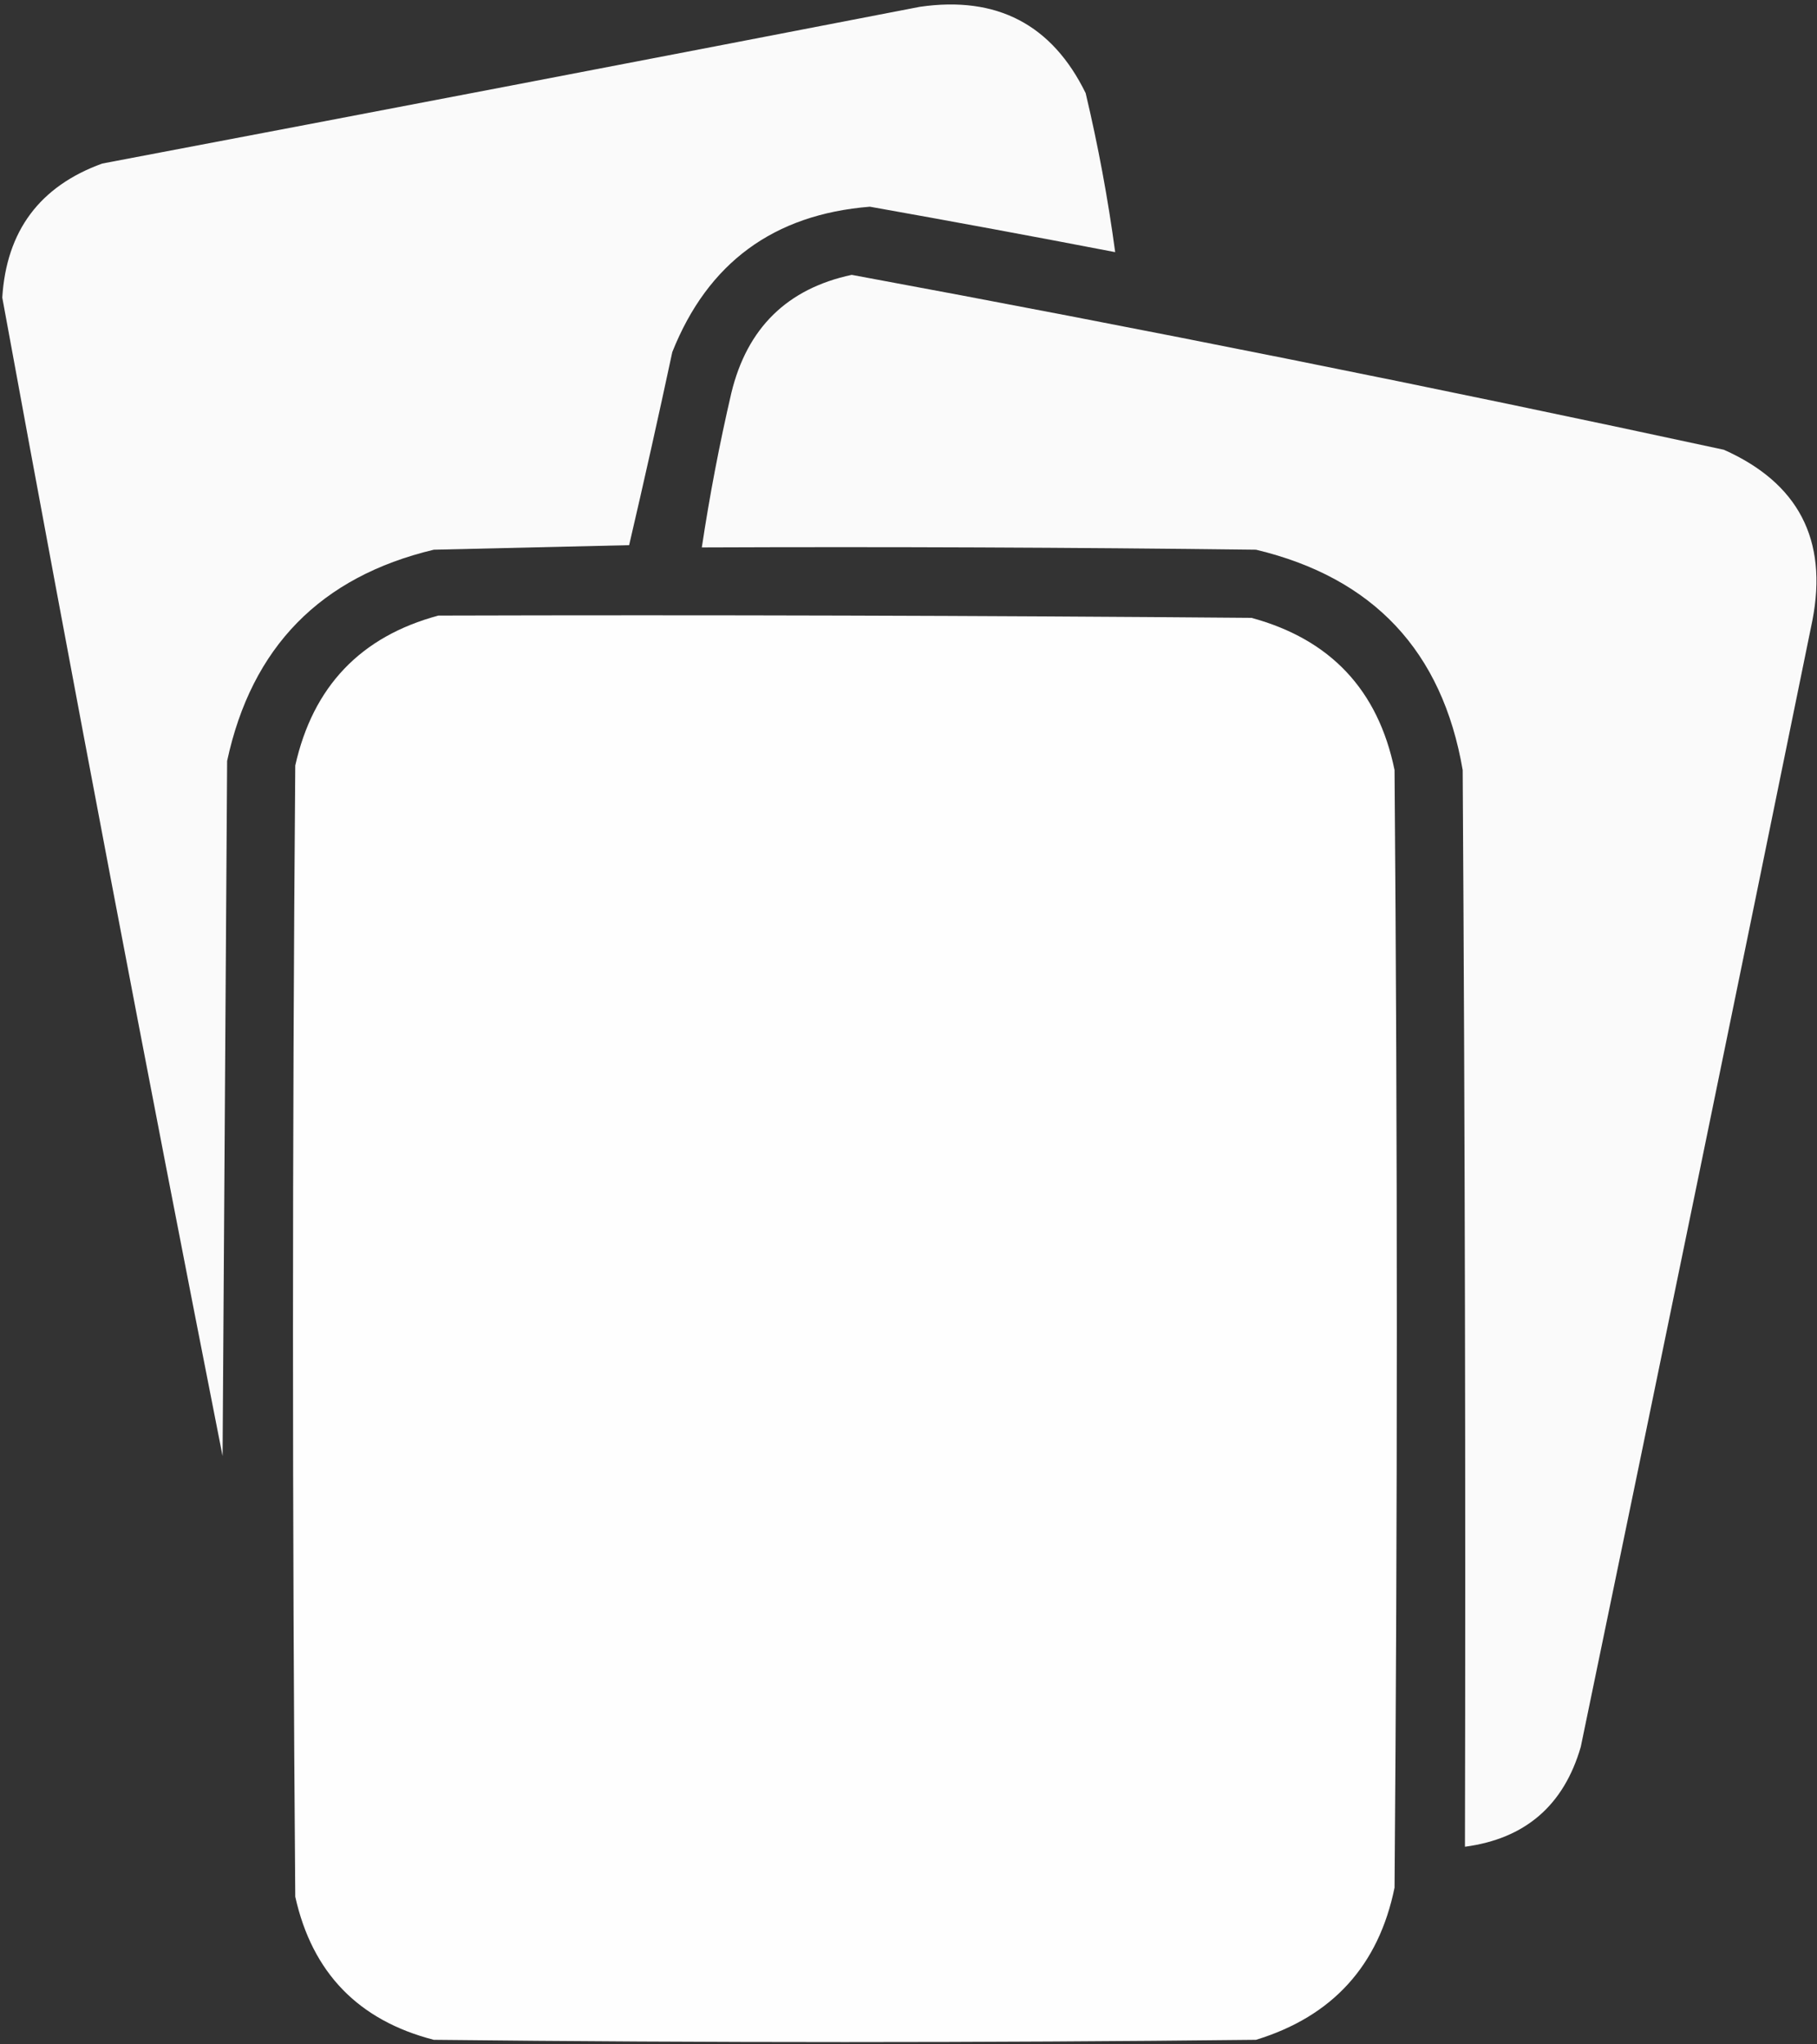<?xml version="1.0" encoding="UTF-8"?> <svg xmlns="http://www.w3.org/2000/svg" width="400" height="450" viewBox="0 0 400 450" fill="none"><rect x="0" y="0" width="400" height="450" fill="#333333" stroke="none"/><path opacity="0.974" fill-rule="evenodd" clip-rule="evenodd" d="M202.5 1.5C219.424 -0.958 231.59 5.376 239 20.5C241.748 32.071 243.914 43.737 245.5 55.5C227.534 52.04 209.534 48.707 191.5 45.5C170.318 47.193 155.818 57.86 148 77.5C144.955 91.731 141.788 105.898 138.5 120C124.167 120.333 109.833 120.667 95.5 121C70.55 126.95 55.383 142.45 50 167.5C49.667 218.5 49.333 269.5 49 320.5C32.261 235.637 16.094 150.637 0.5 65.5C1.413 50.829 8.746 40.995 22.5 36C82.653 24.589 142.653 13.089 202.5 1.5Z" fill="white"></path><path opacity="0.976" fill-rule="evenodd" clip-rule="evenodd" d="M187.5 60.5C251.667 72.367 315.667 85.2 379.5 99C395.907 106.314 402.407 118.814 399 136.5C382.128 219.194 365.128 301.861 348 384.5C344.268 397.401 335.768 404.734 322.5 406.5C322.667 327.499 322.5 248.499 322 169.5C317.514 143.346 302.347 127.18 276.5 121C235.835 120.5 195.168 120.333 154.5 120.5C156.215 109.093 158.381 97.76 161 86.5C164.463 72.202 173.296 63.535 187.5 60.5Z" fill="white"></path><path opacity="0.995" fill-rule="evenodd" clip-rule="evenodd" d="M96.5 135.5C156.168 135.333 215.834 135.5 275.5 136C292.886 140.718 303.386 151.885 307 169.5C307.667 251.5 307.667 333.5 307 415.5C303.493 432.676 293.327 443.842 276.5 449C216.167 449.667 155.833 449.667 95.5 449C78.888 444.722 68.722 434.222 65 417.5C64.333 334.5 64.333 251.5 65 168.5C68.9 151.101 79.4 140.101 96.5 135.5Z" fill="white"></path></svg> 